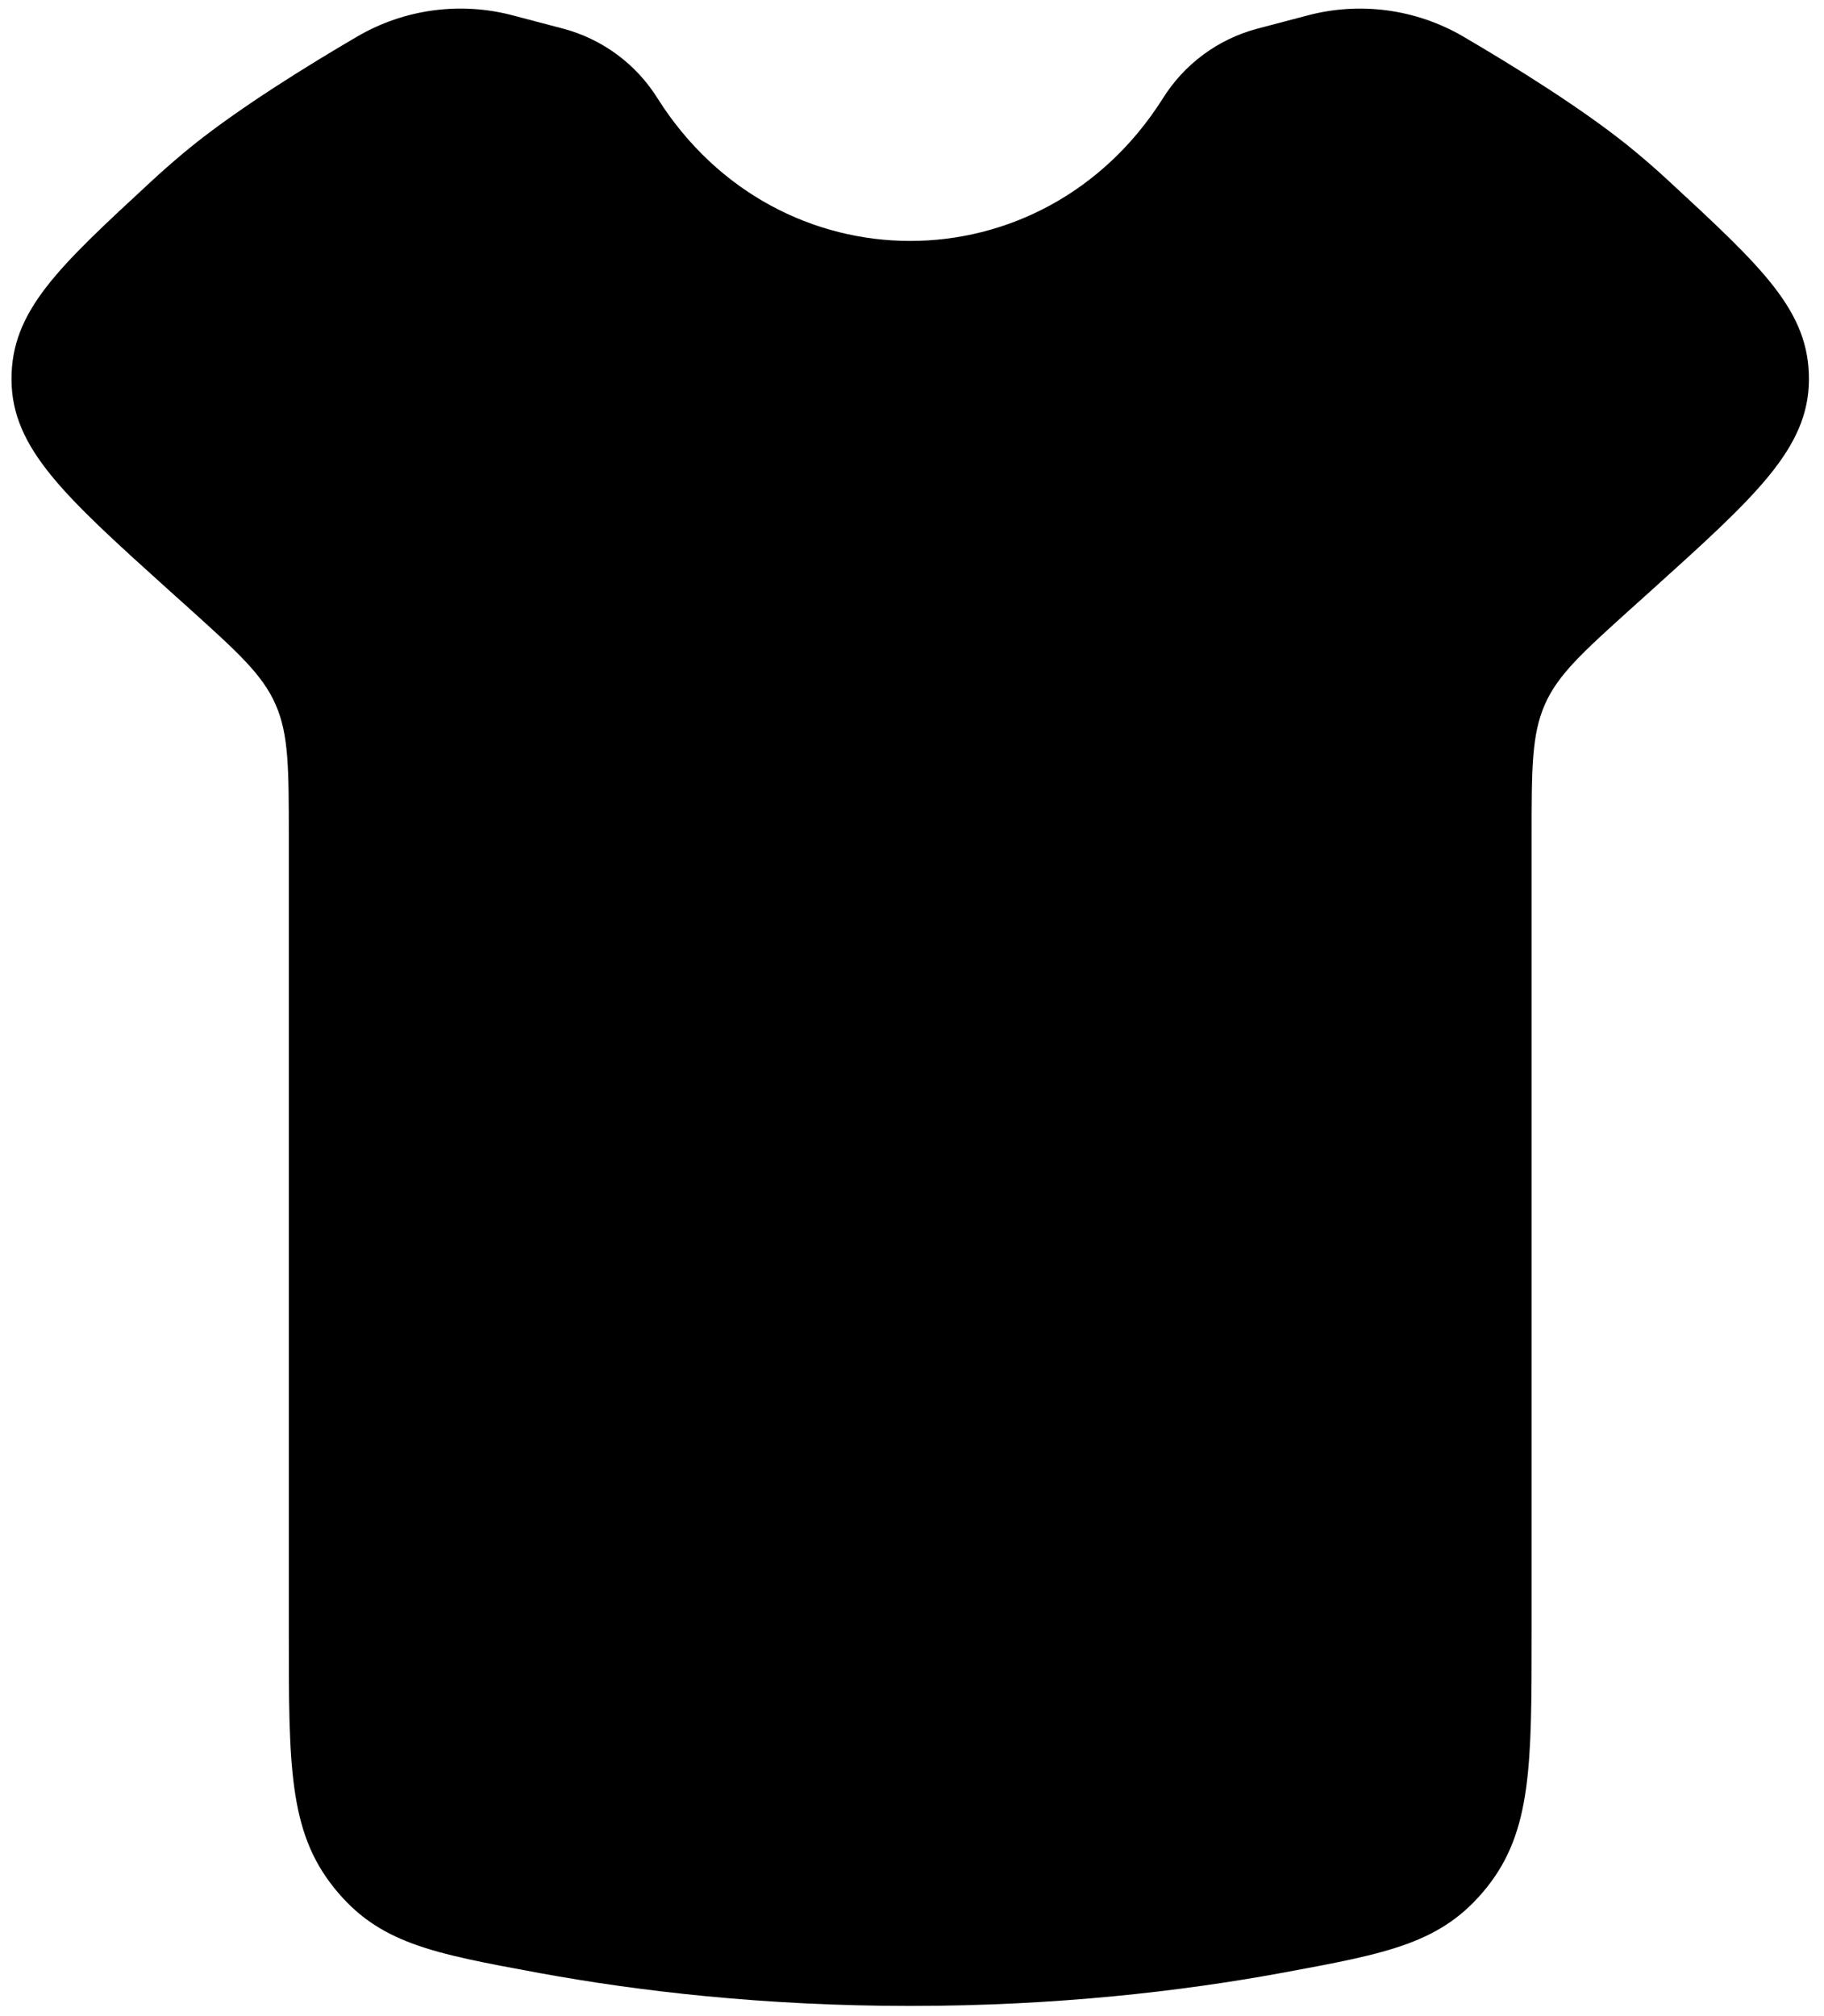 <svg xmlns="http://www.w3.org/2000/svg" width="95" height="105" viewBox="0 0 95 105" fill="none"><path d="M15.042 43.599V85.045C15.042 91.925 15.042 95.368 17.378 98.291C19.707 101.214 22.5 101.724 28.081 102.754C33.24 103.7 39.778 104.47 47.407 104.47C55.037 104.47 61.575 103.7 66.734 102.754C72.314 101.724 75.107 101.214 77.442 98.291C79.772 95.368 79.772 91.925 79.772 85.045V43.594C79.772 40.041 79.772 38.263 80.459 36.697C81.14 35.137 82.425 33.977 84.989 31.663L85.956 30.794C91.448 25.843 94.194 23.362 94.215 19.779C94.236 16.19 91.797 13.943 86.929 9.439C86.226 8.787 85.501 8.159 84.755 7.557C82.3 5.591 78.836 3.438 76.184 1.888C74.963 1.18 73.615 0.721 72.216 0.538C70.817 0.355 69.395 0.451 68.034 0.822L65.486 1.493C63.434 2.037 61.669 3.345 60.55 5.149C54.298 15.015 40.516 15.015 34.265 5.149C33.147 3.346 31.384 2.038 29.334 1.493L26.786 0.822C25.424 0.451 24.001 0.354 22.602 0.537C21.202 0.72 19.852 1.179 18.631 1.888C15.979 3.438 12.515 5.591 10.06 7.557C9.314 8.159 8.589 8.787 7.886 9.439C3.013 13.943 0.579 16.195 0.599 19.779C0.62 23.362 3.366 25.843 8.858 30.794L9.826 31.663C12.39 33.977 13.675 35.137 14.356 36.697C15.042 38.258 15.042 40.041 15.042 43.599Z" fill="black"></path></svg>